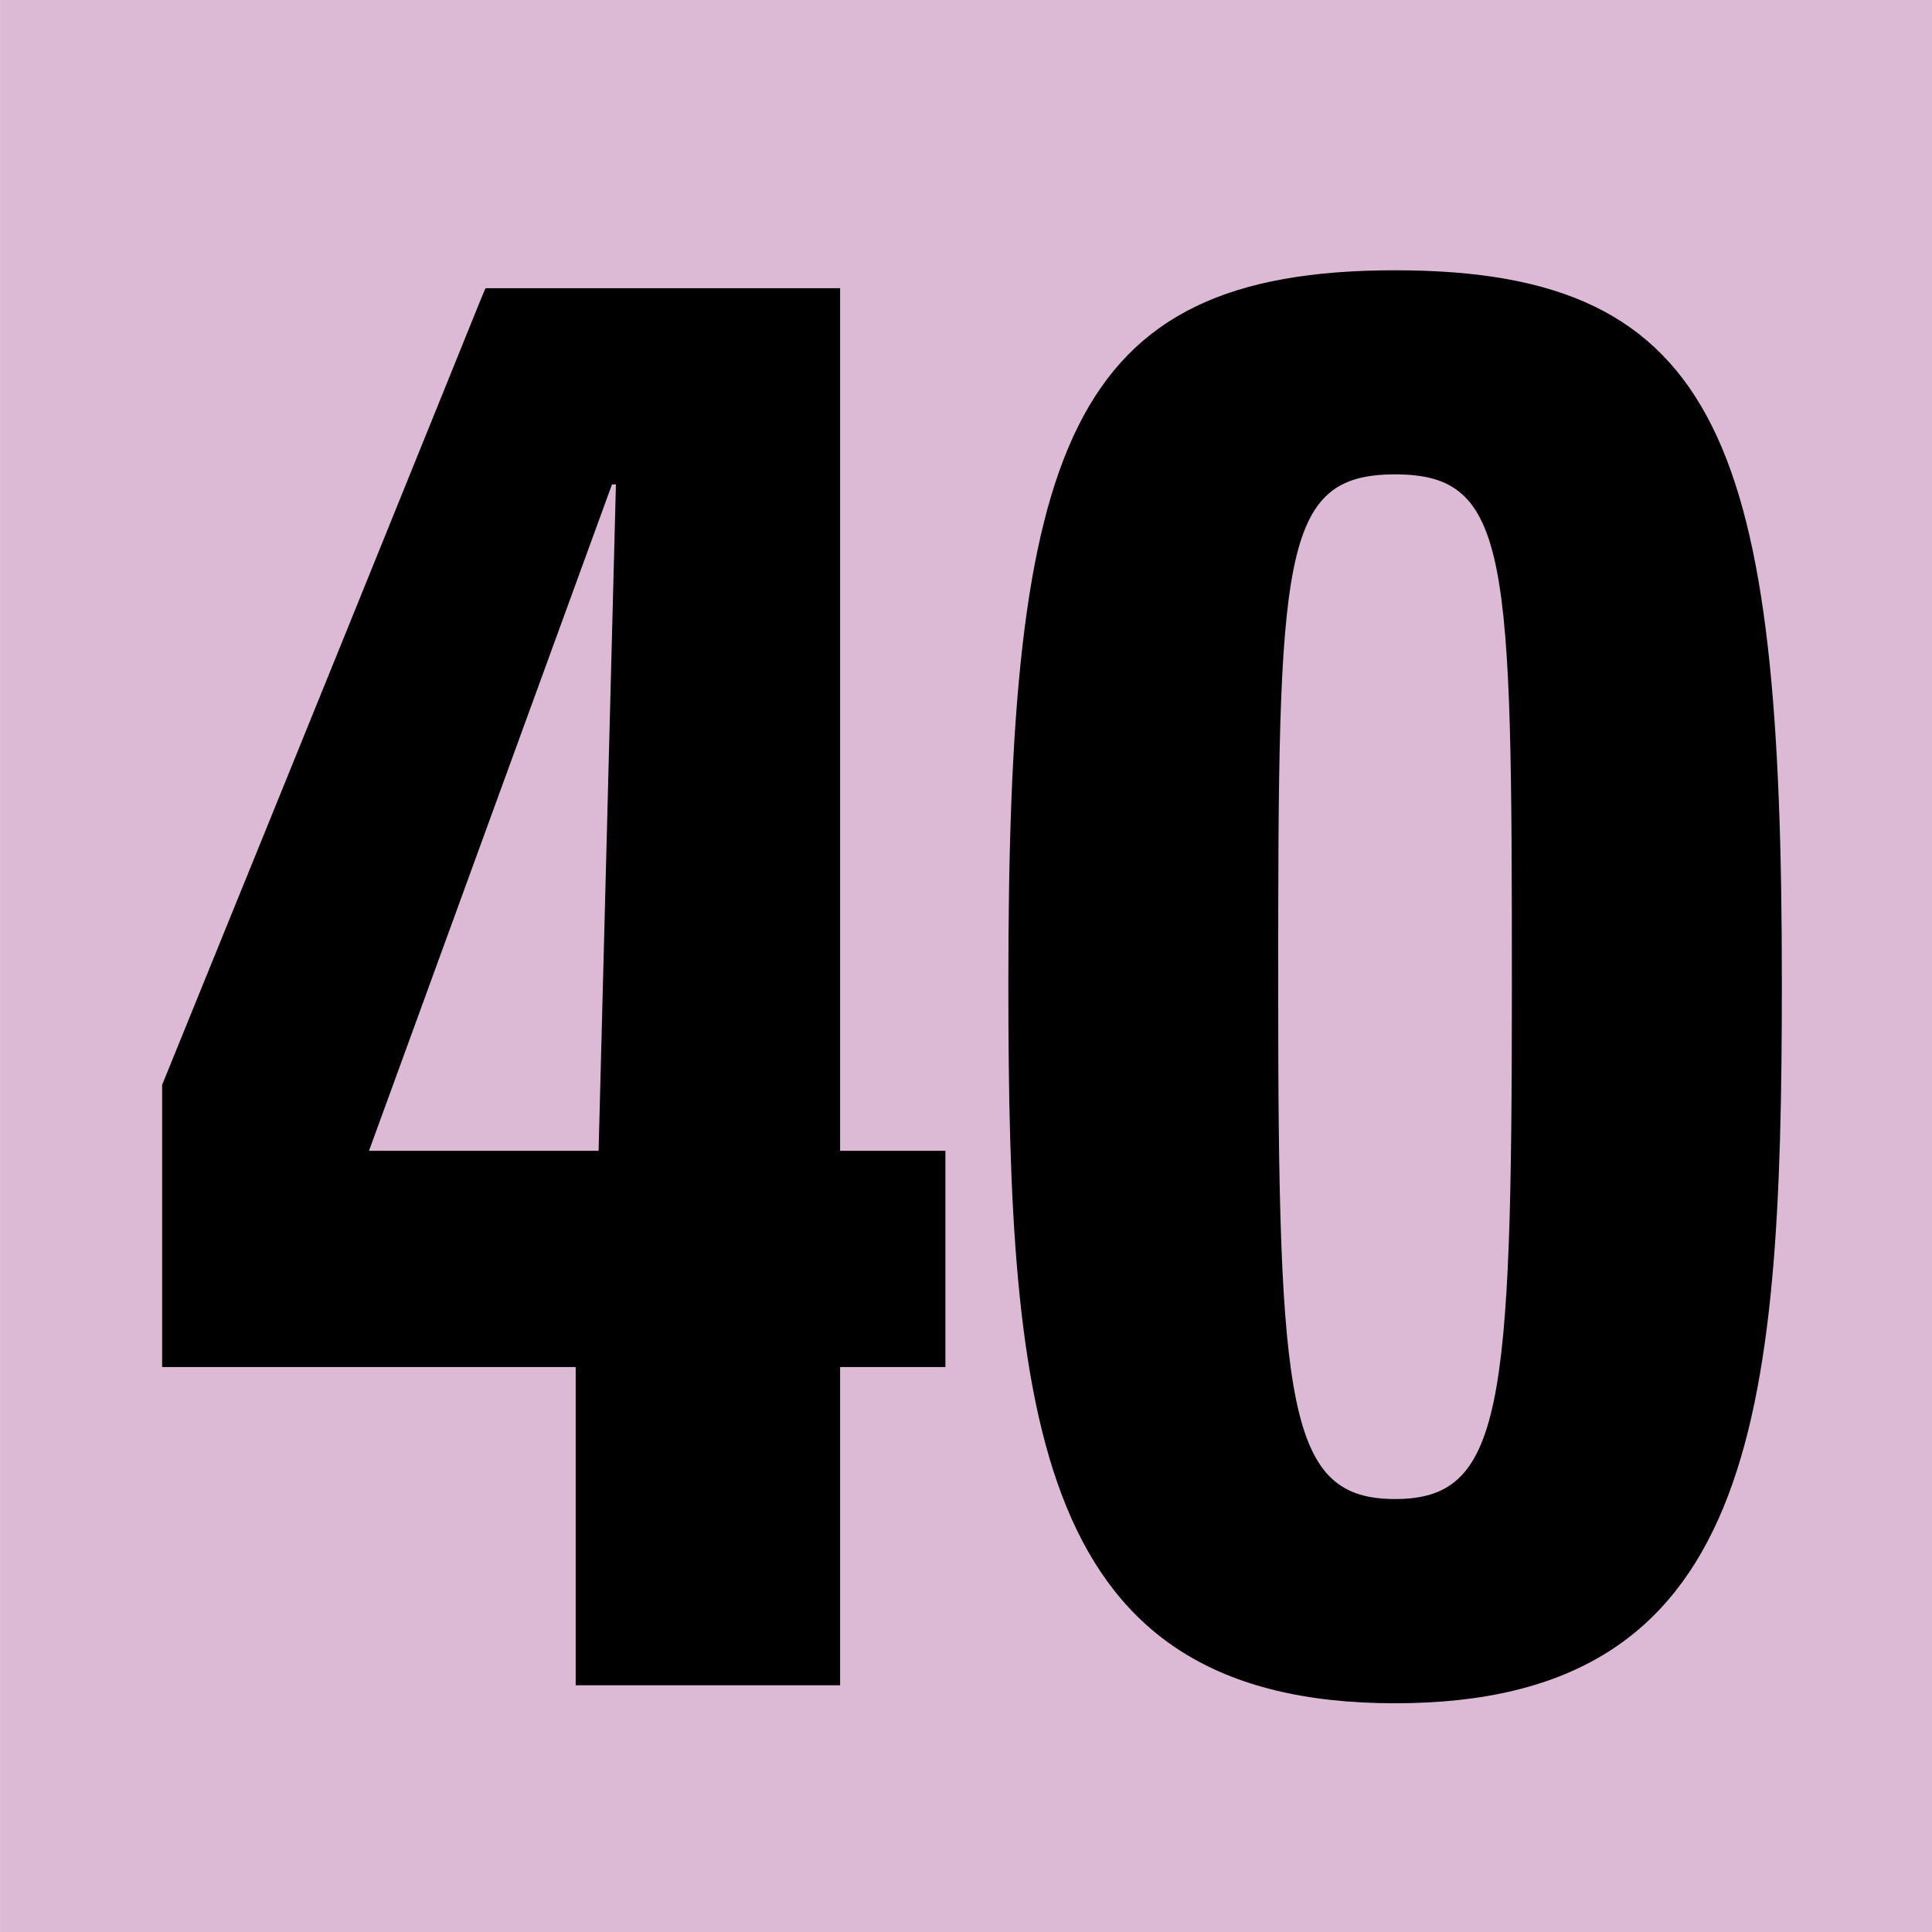 <?xml version="1.0" encoding="UTF-8" standalone="no"?>
<!-- Generator: Adobe Illustrator 25.4.1, SVG Export Plug-In . SVG Version: 6.00 Build 0)  -->

<svg
   version="1.1"
   id="Calque_1"
   x="0px"
   y="0px"
   viewBox="0 0 77.5 77.5"
   style="enable-background:new 0 0 77.5 77.5;"
   xml:space="preserve"
   sodipodi:docname="40.svg"
   inkscape:version="1.1.1 (3bf5ae0d25, 2021-09-20)"
   xmlns:inkscape="http://www.inkscape.org/namespaces/inkscape"
   xmlns:sodipodi="http://sodipodi.sourceforge.net/DTD/sodipodi-0.dtd"
   xmlns="http://www.w3.org/2000/svg"
   xmlns:svg="http://www.w3.org/2000/svg"><defs
   id="defs11"><clipPath
     clipPathUnits="userSpaceOnUse"
     id="clipPath6224"><path
       d="M 0,663.307 H 1133.81 V 0 H 0 Z"
       id="path6222" /></clipPath><clipPath
     clipPathUnits="userSpaceOnUse"
     id="clipPath6202"><path
       d="M 0,663.307 H 1133.81 V 0 H 0 Z"
       id="path6200" /></clipPath><clipPath
     clipPathUnits="userSpaceOnUse"
     id="clipPath6300"><path
       d="M 0,663.307 H 1133.81 V 0 H 0 Z"
       id="path6298" /></clipPath><clipPath
     clipPathUnits="userSpaceOnUse"
     id="clipPath96720"><path
       d="M 0,0 H 1190.552 V 841.89 H 0 Z"
       id="path96718" /></clipPath></defs><sodipodi:namedview
   id="namedview9"
   pagecolor="#ffffff"
   bordercolor="#666666"
   borderopacity="1.0"
   inkscape:pageshadow="2"
   inkscape:pageopacity="0.0"
   inkscape:pagecheckerboard="0"
   showgrid="false"
   inkscape:zoom="8"
   inkscape:cx="39.0625"
   inkscape:cy="34.5625"
   inkscape:window-width="1920"
   inkscape:window-height="1017"
   inkscape:window-x="-8"
   inkscape:window-y="-8"
   inkscape:window-maximized="1"
   inkscape:current-layer="Calque_1" />
<style
   type="text/css"
   id="style2">
	.st0{fill:#0087CC;}
	.st1{fill:#FFFFFF;}
</style>


<path
   d="M 0.003,77.713 H 77.82 V -0.031 H 0.003 Z"
   style="fill:#dcb9d5;fill-opacity:1;fill-rule:nonzero;stroke:none;stroke-width:6.706"
   id="path19726" /><path
   d="M 6.504,43.517 C 19.406,11.8 19.406,11.642 19.485,11.56 h 14.215 v 34.604 h 4.224 v 8.673 H 33.7 V 67.603 H 23.093 V 54.837 H 6.504 Z m 17.508,2.647 0.695,-26.733 h -0.157 l -9.748,26.733 z"
   style="fill:#000000;fill-opacity:1;fill-rule:nonzero;stroke:none;stroke-width:6.706"
   id="path19738" /><path
   d="m 71.477,39.419 c 0,17.586 -1.076,28.906 -15.514,28.906 -14.444,0 -15.514,-11.32 -15.514,-28.906 0,-21.433 2.302,-28.577 15.514,-28.577 13.211,0 15.514,7.144 15.514,28.577 m -20.204,0.158 c 0,16.949 0.387,20.555 4.69,20.555 4.303,0 4.684,-3.606 4.684,-20.555 0,-17.257 -0.079,-20.548 -4.684,-20.548 -4.611,0 -4.69,3.291 -4.69,20.548"
   style="fill:#000000;fill-opacity:1;fill-rule:nonzero;stroke:none;stroke-width:6.706"
   id="path19742" /></svg>
